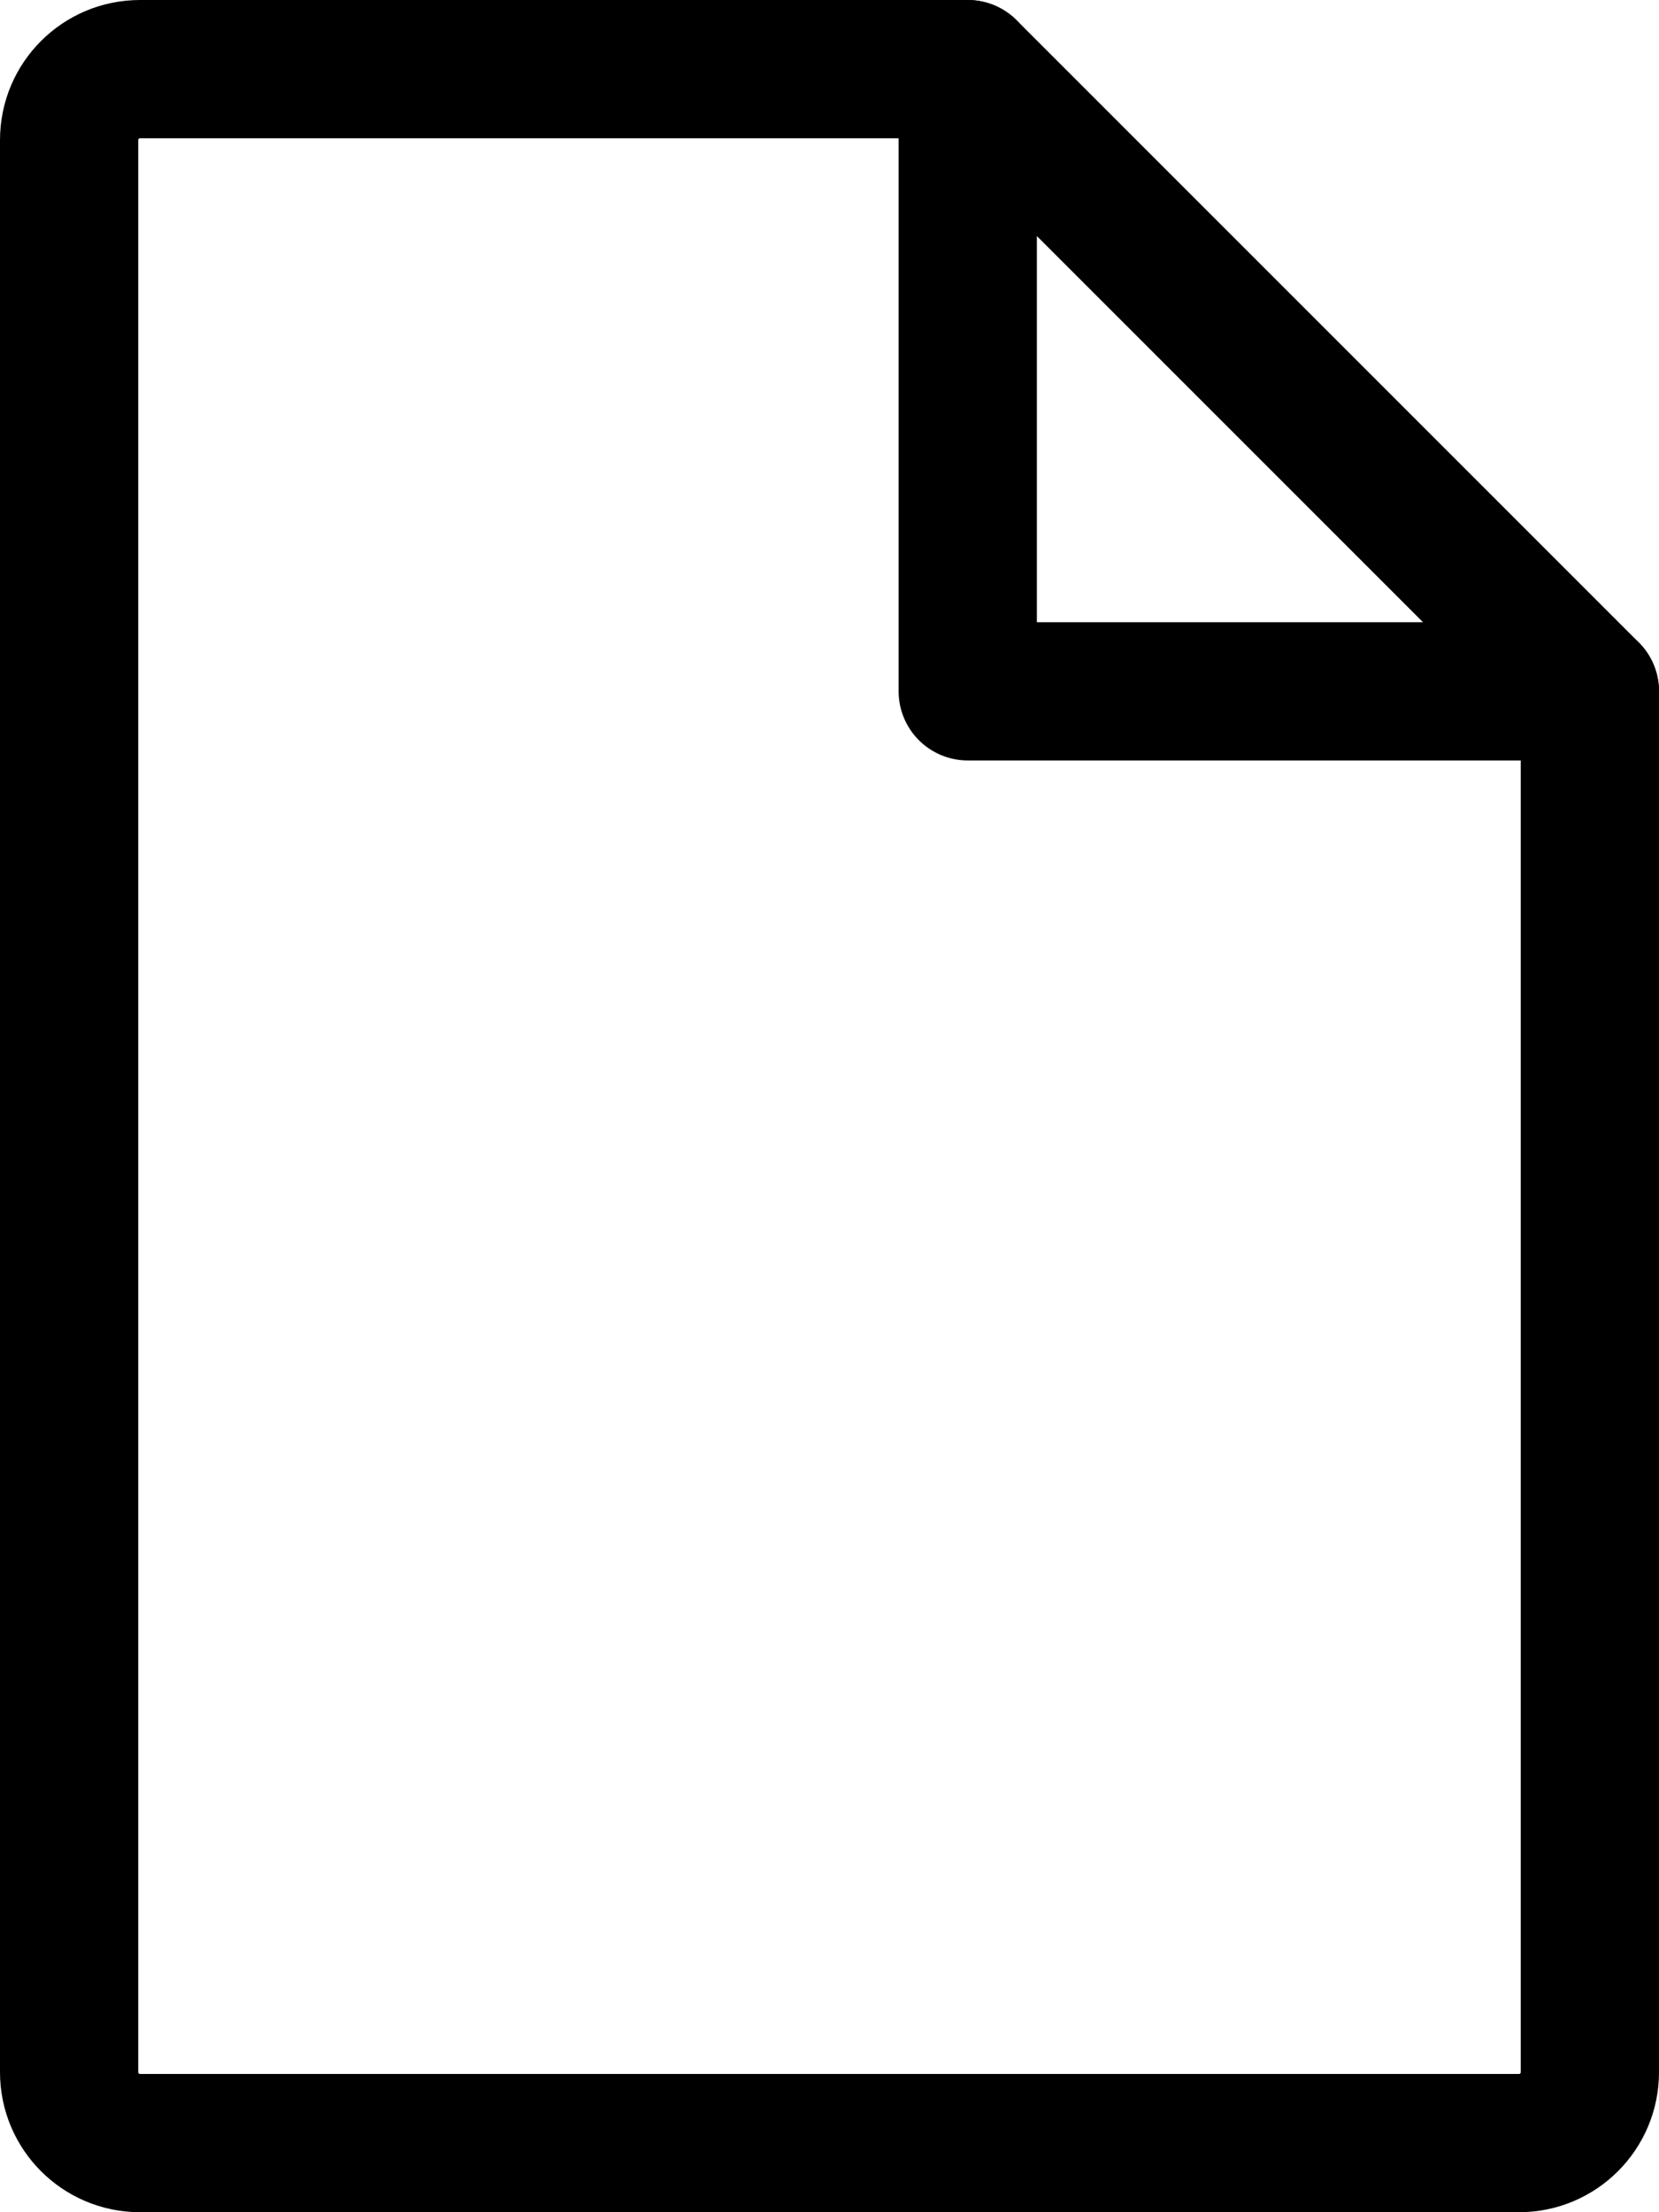 <?xml version="1.0" encoding="utf-8"?>
<!-- Generator: Adobe Illustrator 16.0.0, SVG Export Plug-In . SVG Version: 6.00 Build 0)  -->
<!DOCTYPE svg PUBLIC "-//W3C//DTD SVG 1.1//EN" "http://www.w3.org/Graphics/SVG/1.1/DTD/svg11.dtd">
<svg version="1.1" id="Layer_1" xmlns="http://www.w3.org/2000/svg" xmlns:xlink="http://www.w3.org/1999/xlink" x="0px" y="0px"
	  viewBox="0 0 24 32" enable-background="new 0 0 24 32" xml:space="preserve">
<g>

		<path fill="none" stroke="#000000" stroke-width="2" stroke-linecap="round" stroke-linejoin="round" stroke-miterlimit="10" d="
		M23,10v19.975C23,30.541,22.541,31,21.975,31H2.025C1.459,31,1,30.541,1,29.975V2.025C1,1.459,1.459,1,2.025,1H14"/>
		<polygon fill="none" stroke="#000000" stroke-width="2" stroke-linecap="round" stroke-linejoin="round" stroke-miterlimit="10" points="
		23,10 14,10 14,1 	"/>
</g>
</svg>

